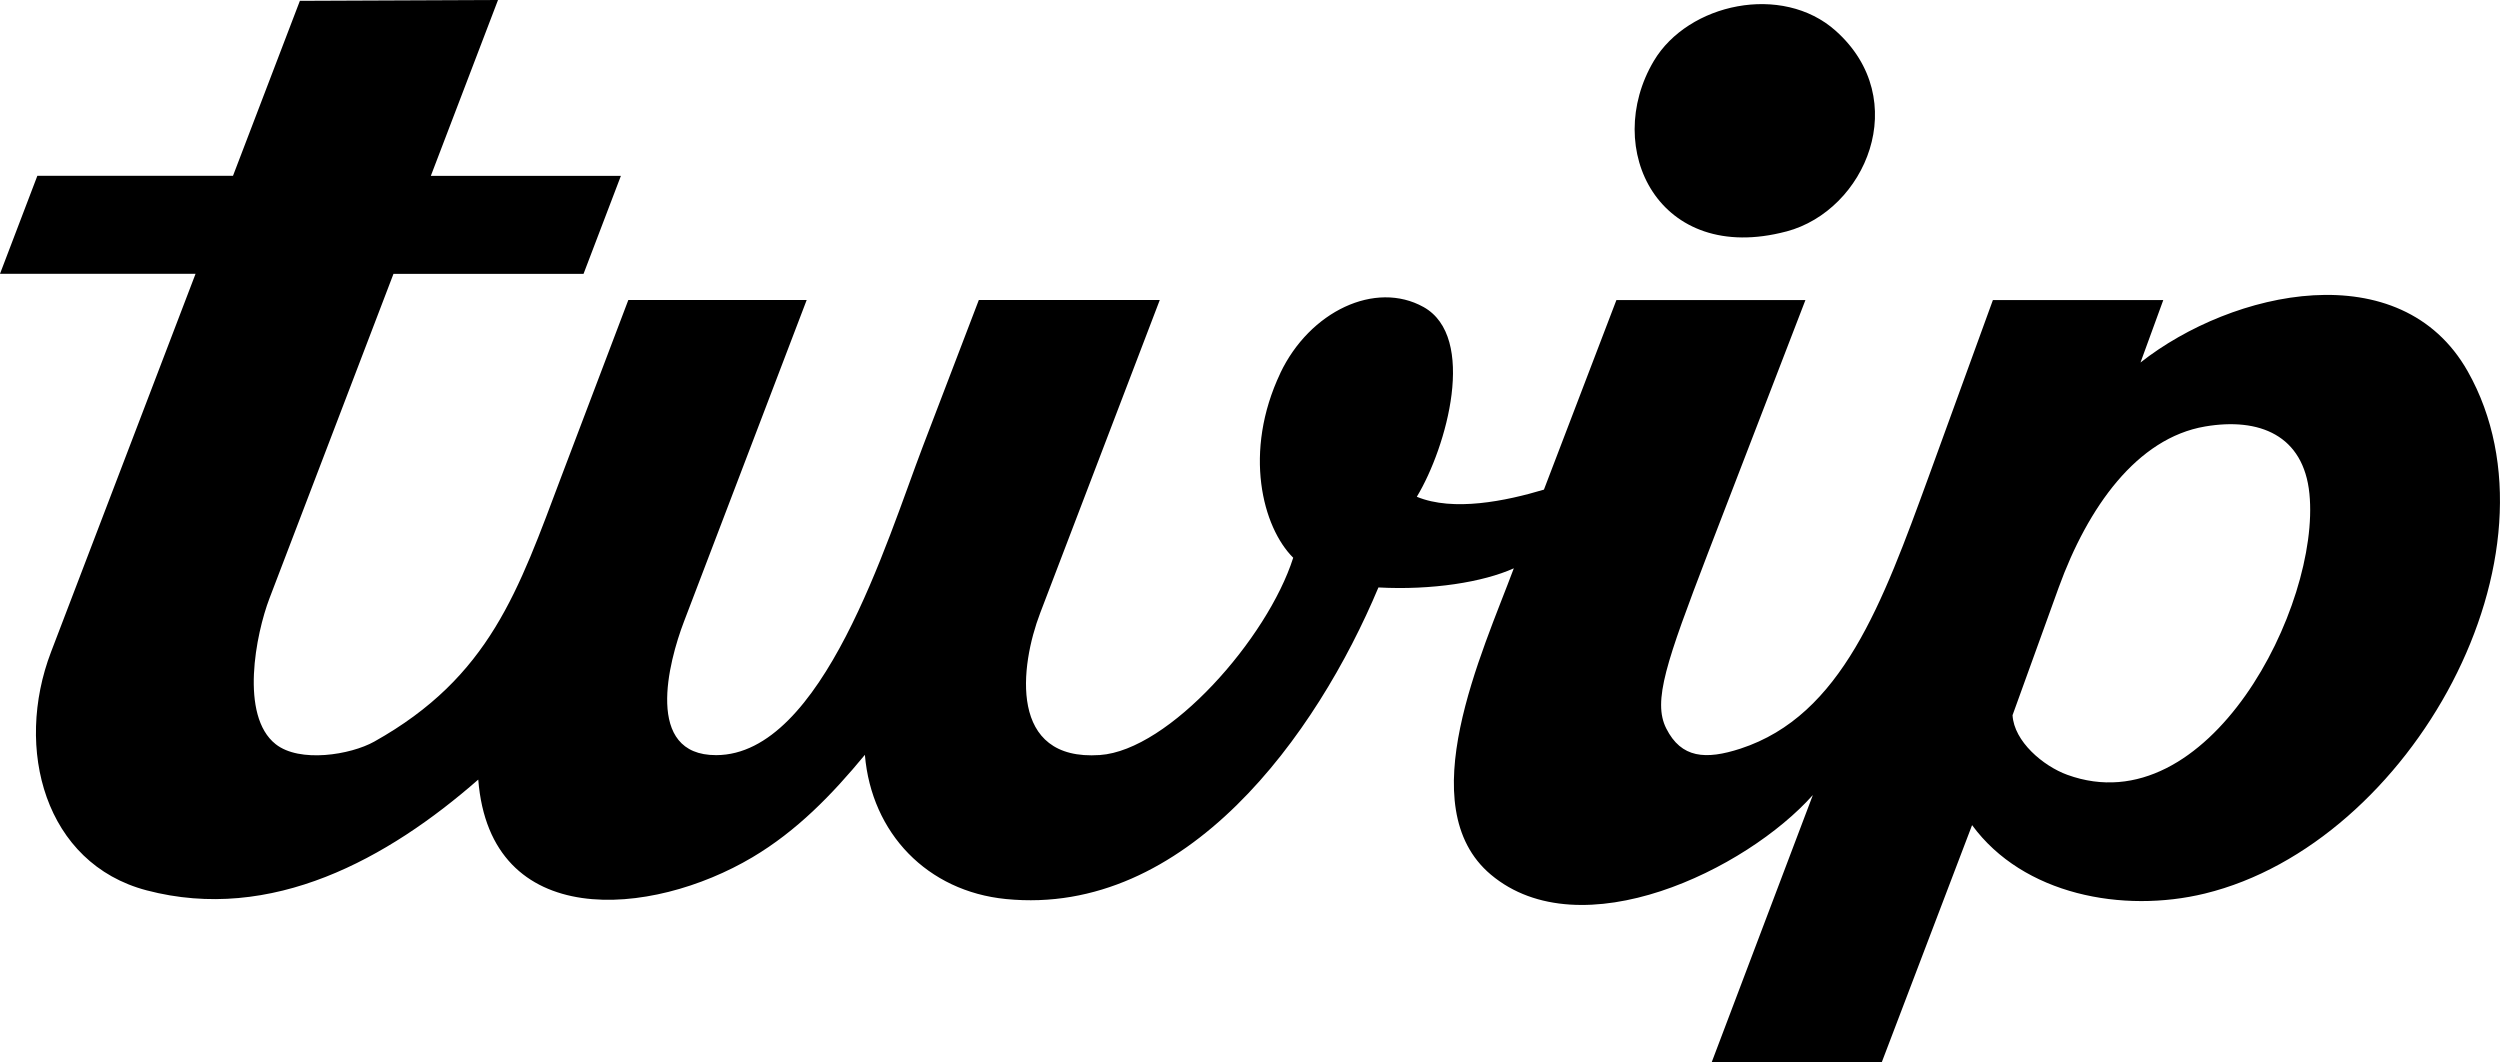 <?xml version="1.0" encoding="UTF-8"?><svg id="b" xmlns="http://www.w3.org/2000/svg" width="241.51" height="102.63" viewBox="0 0 241.51 102.63"><g id="c"><path d="M123.68,36.05c2.84-5.98,9.19-8.98,13.84-6.39,5.17,2.89,2.27,13.49-.65,18.33,3.53,1.46,8.61.41,12.28-.69l7-18.31h18.26l-9.45,24.53c-3.97,10.38-5.33,14.22-3.99,16.86,1.45,2.87,3.8,3.04,7.17,1.94,9.8-3.21,13.71-14.05,18.18-26.28l6.2-17.05h16.46l-2.2,6.03c8.91-7.01,25.14-10.59,31.61.85,9.97,17.64-5.45,45.59-25.39,50.45-7.92,1.93-17.56.12-22.49-6.61l-8.73,22.92h-16.43l9.78-25.83c-6.43,7.23-22.42,14.99-31.11,7.69-7.81-6.57-.82-21.44,2.22-29.59-2.97,1.34-7.93,2.13-13.08,1.85-5.96,14.22-18.56,31.83-35.99,30.1-7.57-.75-12.98-6.33-13.62-13.93-3.19,3.87-6.6,7.37-10.87,9.9-9.75,5.79-25.33,7.19-26.48-7.51-8.71,7.63-19.95,13.88-32.04,10.7-9.83-2.59-12.81-13.68-9.23-23.03,3.71-9.72,13.96-36.53,13.96-36.53H0l3.61-9.47h18.9L28.97.08l19.14-.08-6.49,16.99h18.36l-3.61,9.47h-18.36s-8.6,22.51-11.97,31.32c-1.33,3.47-2.89,11.36.59,14.11,2.31,1.83,7.23,1.04,9.53-.25,11.18-6.26,13.91-14.57,18.09-25.66,0,0,4.73-12.45,6.45-17h17.23s-8.08,21.15-11.86,31.08c-1.49,3.9-3.85,12.91,3.12,12.89,10.28-.02,16.47-20.67,19.94-29.77l5.43-14.2h17.48s-8.67,22.7-11.55,30.23c-1.97,5.15-3.08,14.34,5.76,13.73,6.69-.46,16.2-11.26,18.68-19.06-2.96-2.94-4.86-10.21-1.24-17.84ZM213.02,41.2c-6.59,1.12-11.33,7.81-14.14,15.55-.85,2.34-4.46,12.34-4.46,12.34.14,2.53,2.95,4.91,5.29,5.76,13.62,4.95,24.47-16.34,23.39-27.15-.56-5.66-4.84-7.39-10.08-6.5Z"/><path d="M172.58,22.36c7.64-2.03,12.22-12.73,4.75-19.39-5.17-4.61-14.25-2.65-17.56,2.91-5.03,8.47.46,19.75,12.8,16.48Z"/></g></svg>